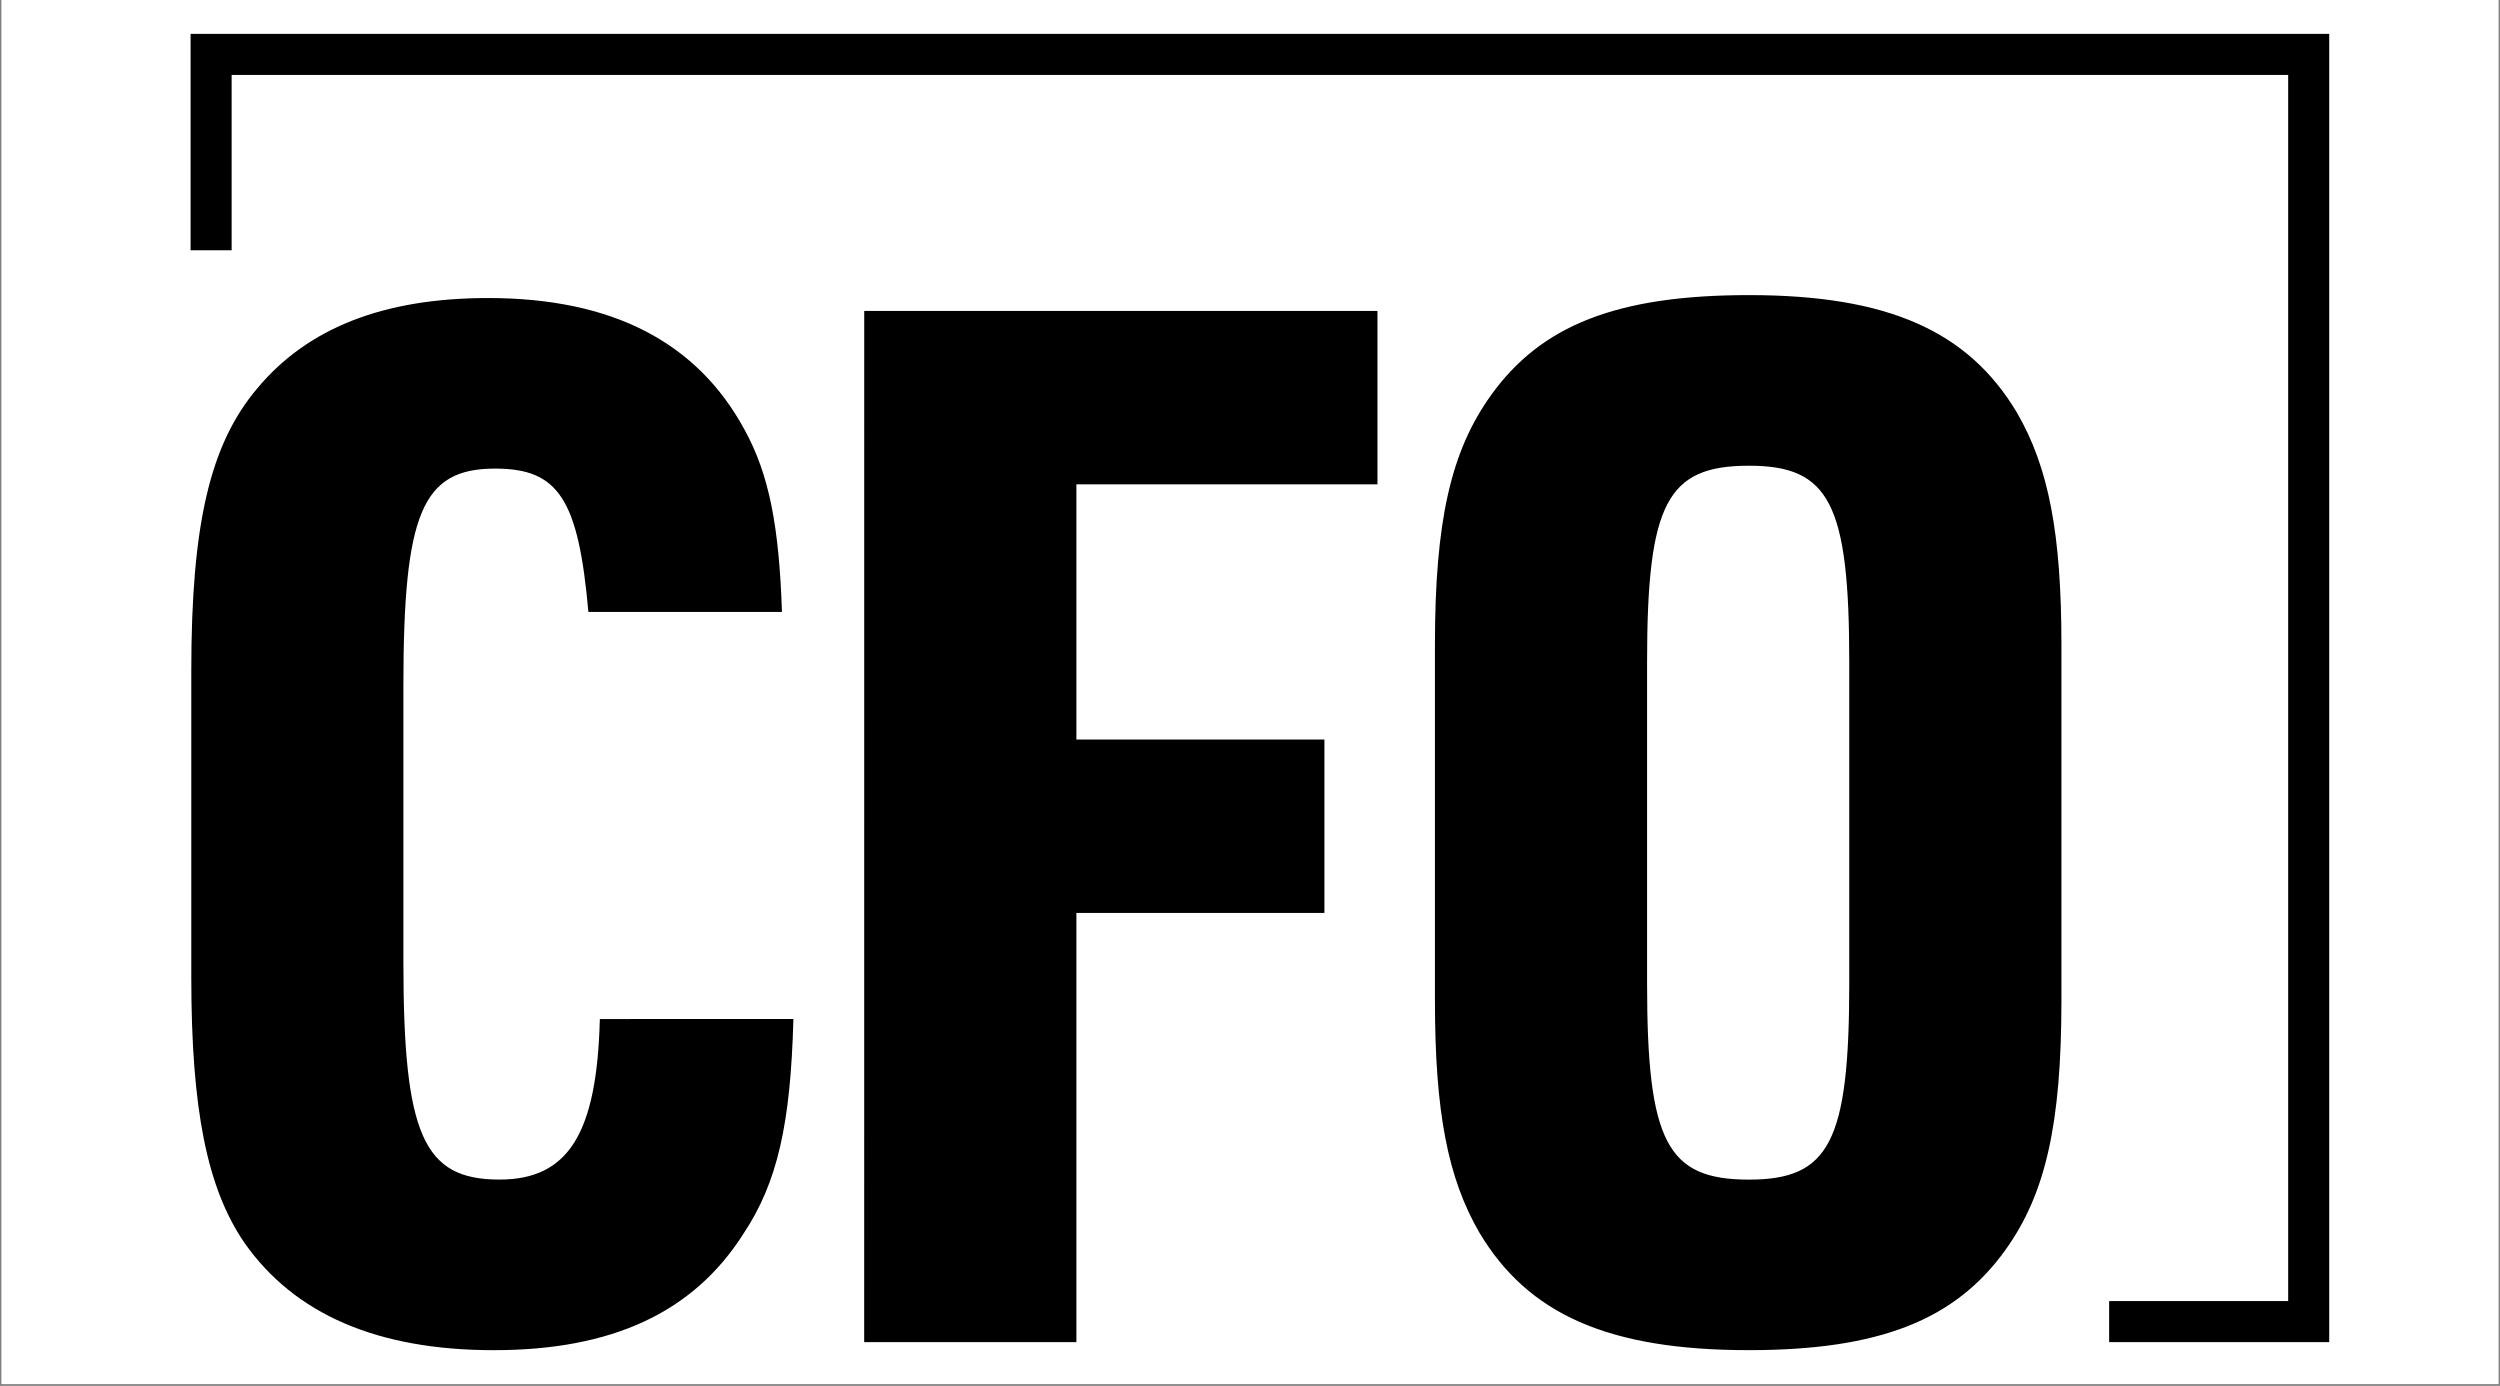 <?xml version="1.0" encoding="UTF-8"?> <svg xmlns="http://www.w3.org/2000/svg" xmlns:xlink="http://www.w3.org/1999/xlink" width="920" zoomAndPan="magnify" viewBox="0 0 690 382.5" height="510" preserveAspectRatio="xMidYMid meet" version="1.0"><rect x="0" y="0" width="690" height="382.5" fill="#808080" stroke="none"/><defs><clipPath id="75c78a631c"><path d="M 0.449 0 L 689.547 0 L 689.547 382 L 0.449 382 Z M 0.449 0 " clip-rule="nonzero"></path></clipPath></defs><g clip-path="url(#75c78a631c)"><path fill="#ffffff" d="M 0.449 0 L 689.551 0 L 689.551 382 L 0.449 382 Z M 0.449 0 " fill-opacity="1" fill-rule="nonzero"></path><path fill="#ffffff" d="M 0.449 0 L 689.551 0 L 689.551 382 L 0.449 382 Z M 0.449 0 " fill-opacity="1" fill-rule="nonzero"></path></g><path fill="#000000" d="M 642.867 9.355 L 642.867 370.426 L 582.125 370.426 L 582.125 359.094 L 631.535 359.094 L 631.535 20.684 L 63.934 20.684 L 63.934 69.078 L 52.602 69.078 L 52.602 9.355 Z M 165.555 281.254 C 164.762 312.902 156.848 325.562 137.855 325.562 C 116.887 325.562 111.336 313.301 111.336 265.426 L 111.336 189.465 C 111.336 141.594 116.477 129.332 136.656 129.332 C 154.094 129.332 159.633 137.645 162.395 168.898 L 215.82 168.898 C 215.027 145.164 212.258 130.922 205.527 118.656 C 192.473 94.52 169.129 82.258 134.703 82.258 C 105.82 82.258 84.848 90.566 71 107.199 C 57.941 122.629 52.797 144.77 52.797 185.141 L 52.797 269.781 C 52.797 306.176 57.152 327.938 67.438 342.973 C 81.285 362.758 104.234 372.648 136.289 372.648 C 168.734 372.648 191.285 362.363 205.133 340.602 C 214.633 326.359 218.195 310.141 218.98 281.25 Z M 238.516 370.426 L 297.086 370.426 L 297.086 251.973 L 365.539 251.973 L 365.539 204.105 L 297.086 204.105 L 297.086 133.68 L 380.18 133.68 L 380.18 85.812 L 238.527 85.812 Z M 396.043 276.109 C 396.043 306.969 399.602 325.168 408.309 340.199 C 421.762 362.746 443.918 372.641 482.695 372.641 C 518.688 372.641 539.672 364.332 553.523 344.945 C 564.602 329.516 568.953 310.129 568.953 276.105 L 568.953 177.992 C 568.953 147.133 565.391 128.934 556.688 113.906 C 543.238 91.348 521.074 81.449 482.699 81.449 C 446.297 81.449 425.324 89.762 411.477 109.145 C 400.398 124.582 396.043 143.961 396.043 177.992 Z M 510.395 271.375 C 510.395 315.289 504.852 325.574 482.695 325.574 C 460.141 325.574 454.594 315.289 454.594 271.375 L 454.594 182.738 C 454.594 138.824 460.133 128.539 482.695 128.539 C 504.852 128.539 510.395 138.824 510.395 182.738 Z M 510.395 271.375 " fill-opacity="1" fill-rule="nonzero"></path></svg> 